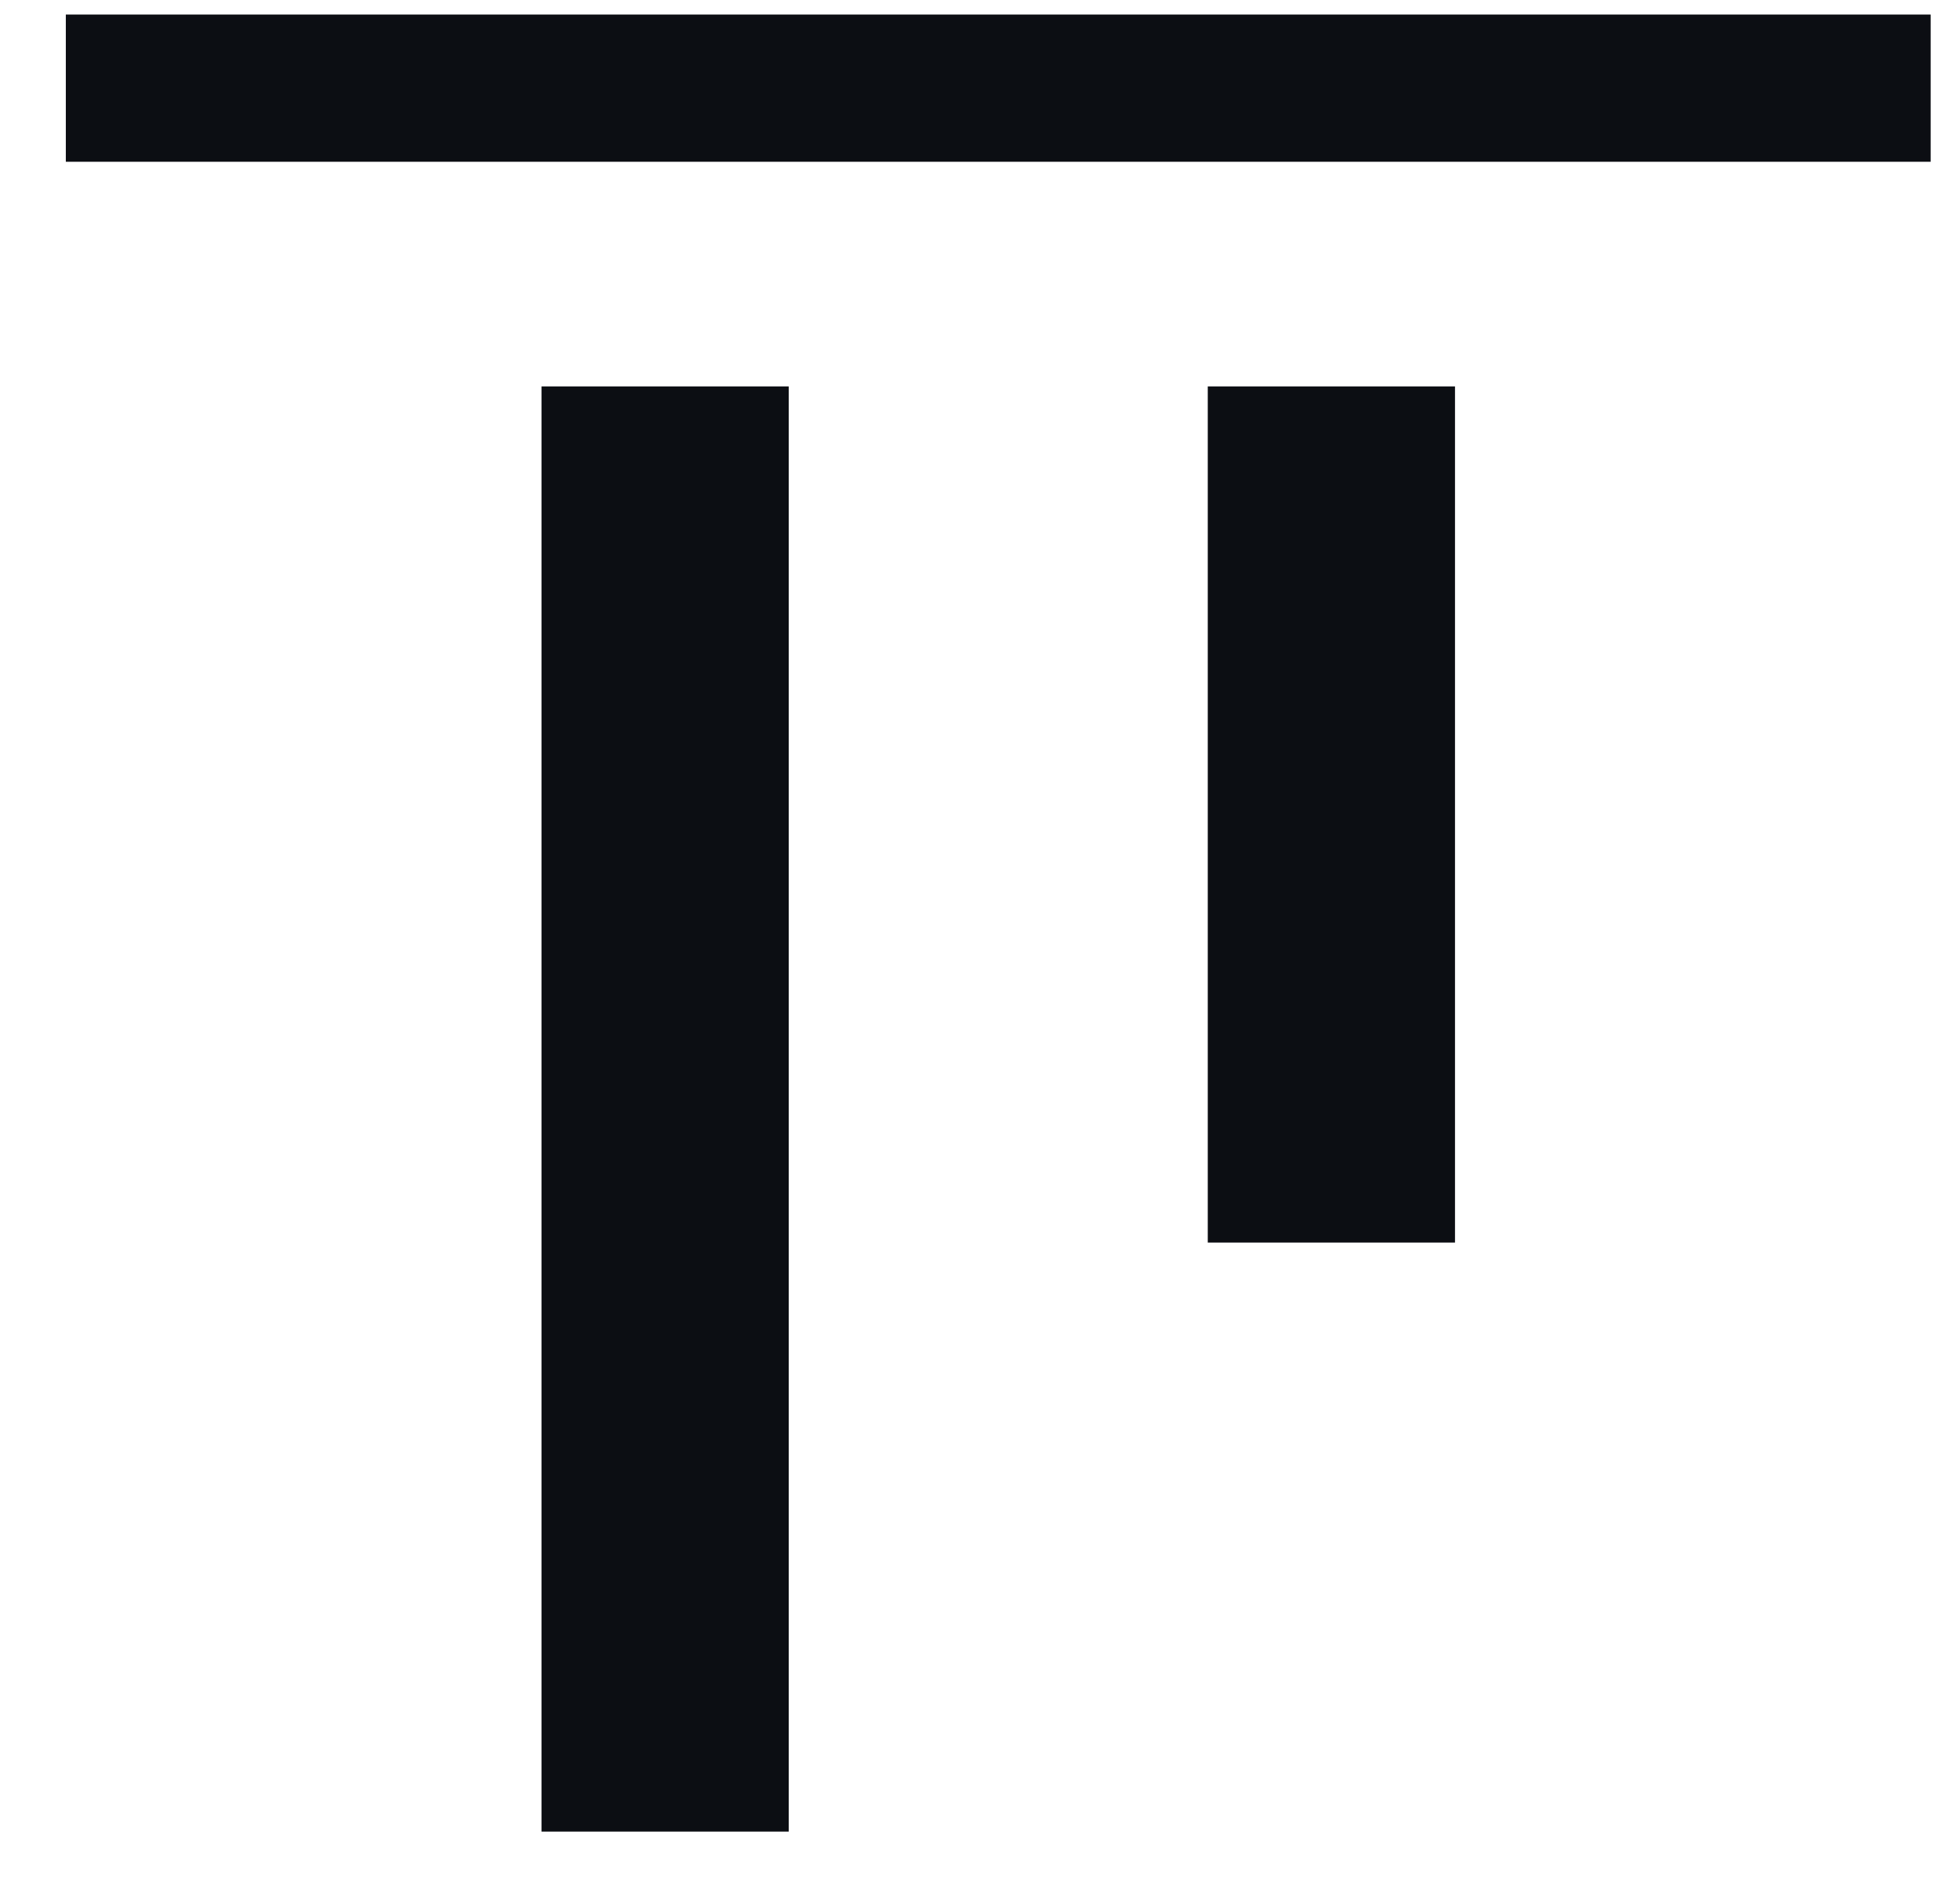 <svg width="29" height="28" viewBox="0 0 29 28" fill="none" xmlns="http://www.w3.org/2000/svg">
<path d="M8.012 27.094V5.716H11.67V27.094H8.012ZM17.87 18.381V5.716H21.528V18.381H17.87ZM0.974 2.393V0.215H28.566V2.393H0.974Z" fill="#0C0E13"/>
</svg>
